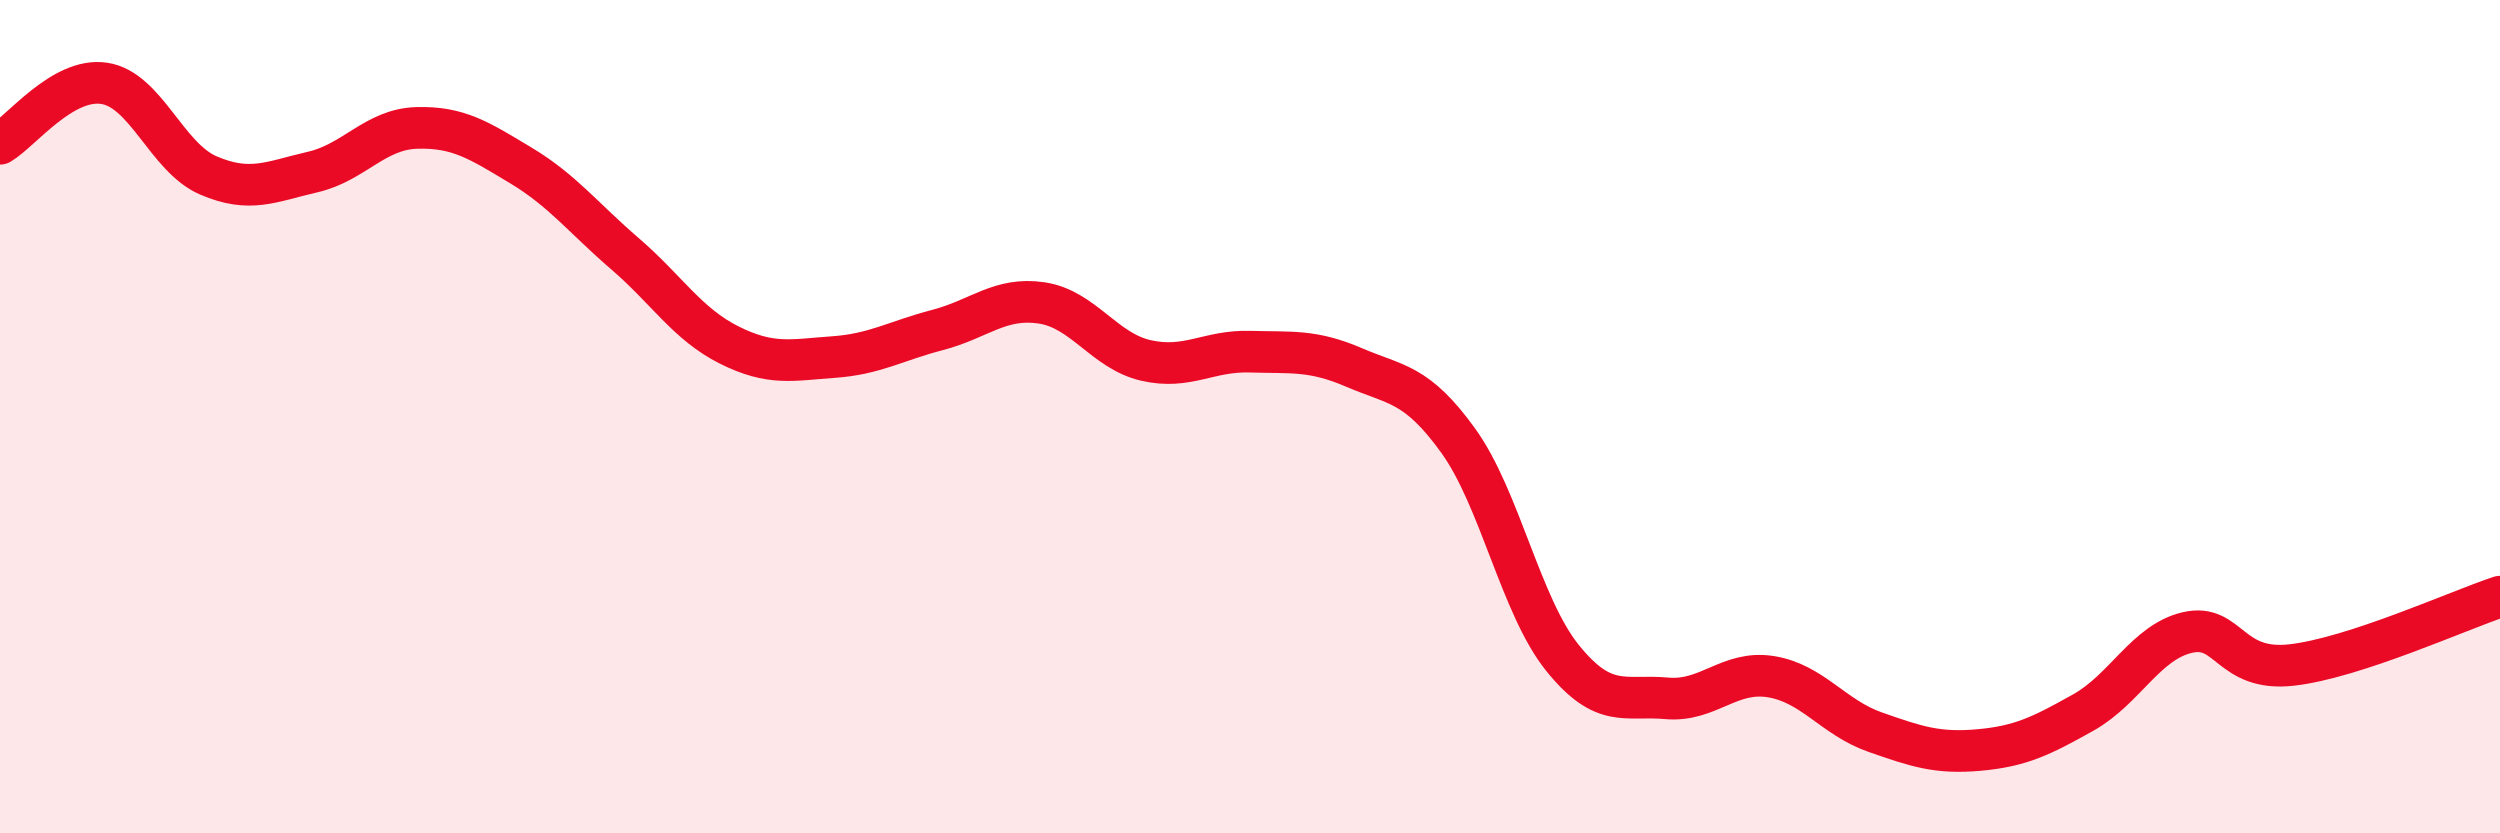 
    <svg width="60" height="20" viewBox="0 0 60 20" xmlns="http://www.w3.org/2000/svg">
      <path
        d="M 0,3.45 C 0.5,3.16 1.5,1.85 2.5,2 C 3.5,2.15 4,3.78 5,4.21 C 6,4.64 6.5,4.36 7.5,4.13 C 8.5,3.9 9,3.1 10,3.07 C 11,3.04 11.5,3.37 12.5,3.97 C 13.5,4.57 14,5.23 15,6.09 C 16,6.95 16.5,7.78 17.5,8.28 C 18.5,8.78 19,8.64 20,8.57 C 21,8.5 21.5,8.18 22.5,7.92 C 23.5,7.66 24,7.12 25,7.27 C 26,7.42 26.5,8.42 27.5,8.65 C 28.5,8.88 29,8.41 30,8.44 C 31,8.47 31.5,8.39 32.5,8.82 C 33.5,9.25 34,9.19 35,10.58 C 36,11.97 36.5,14.55 37.5,15.79 C 38.5,17.03 39,16.67 40,16.76 C 41,16.85 41.5,16.08 42.5,16.24 C 43.5,16.4 44,17.22 45,17.57 C 46,17.92 46.5,18.09 47.5,18 C 48.5,17.91 49,17.66 50,17.1 C 51,16.54 51.5,15.41 52.5,15.18 C 53.5,14.95 53.5,16.13 55,15.96 C 56.5,15.79 59,14.65 60,14.32L60 20L0 20Z"
        fill="#EB0A25"
        opacity="0.1"
        stroke-linecap="round"
        stroke-linejoin="round"
      />
      <path
        d="M 0,3.45 C 0.5,3.16 1.5,1.85 2.5,2 C 3.5,2.15 4,3.78 5,4.21 C 6,4.64 6.5,4.36 7.5,4.13 C 8.5,3.9 9,3.1 10,3.07 C 11,3.04 11.5,3.37 12.5,3.97 C 13.5,4.57 14,5.23 15,6.09 C 16,6.95 16.5,7.78 17.5,8.28 C 18.5,8.78 19,8.64 20,8.57 C 21,8.5 21.5,8.18 22.5,7.92 C 23.5,7.66 24,7.12 25,7.27 C 26,7.42 26.5,8.42 27.5,8.65 C 28.5,8.88 29,8.41 30,8.44 C 31,8.47 31.5,8.39 32.5,8.82 C 33.5,9.25 34,9.19 35,10.58 C 36,11.97 36.5,14.55 37.5,15.79 C 38.5,17.03 39,16.67 40,16.76 C 41,16.85 41.5,16.08 42.5,16.24 C 43.5,16.4 44,17.22 45,17.57 C 46,17.92 46.5,18.09 47.5,18 C 48.5,17.91 49,17.66 50,17.1 C 51,16.54 51.5,15.41 52.5,15.18 C 53.5,14.95 53.5,16.13 55,15.96 C 56.5,15.79 59,14.65 60,14.32"
        stroke="#EB0A25"
        stroke-width="1"
        fill="none"
        stroke-linecap="round"
        stroke-linejoin="round"
      />
    </svg>
  